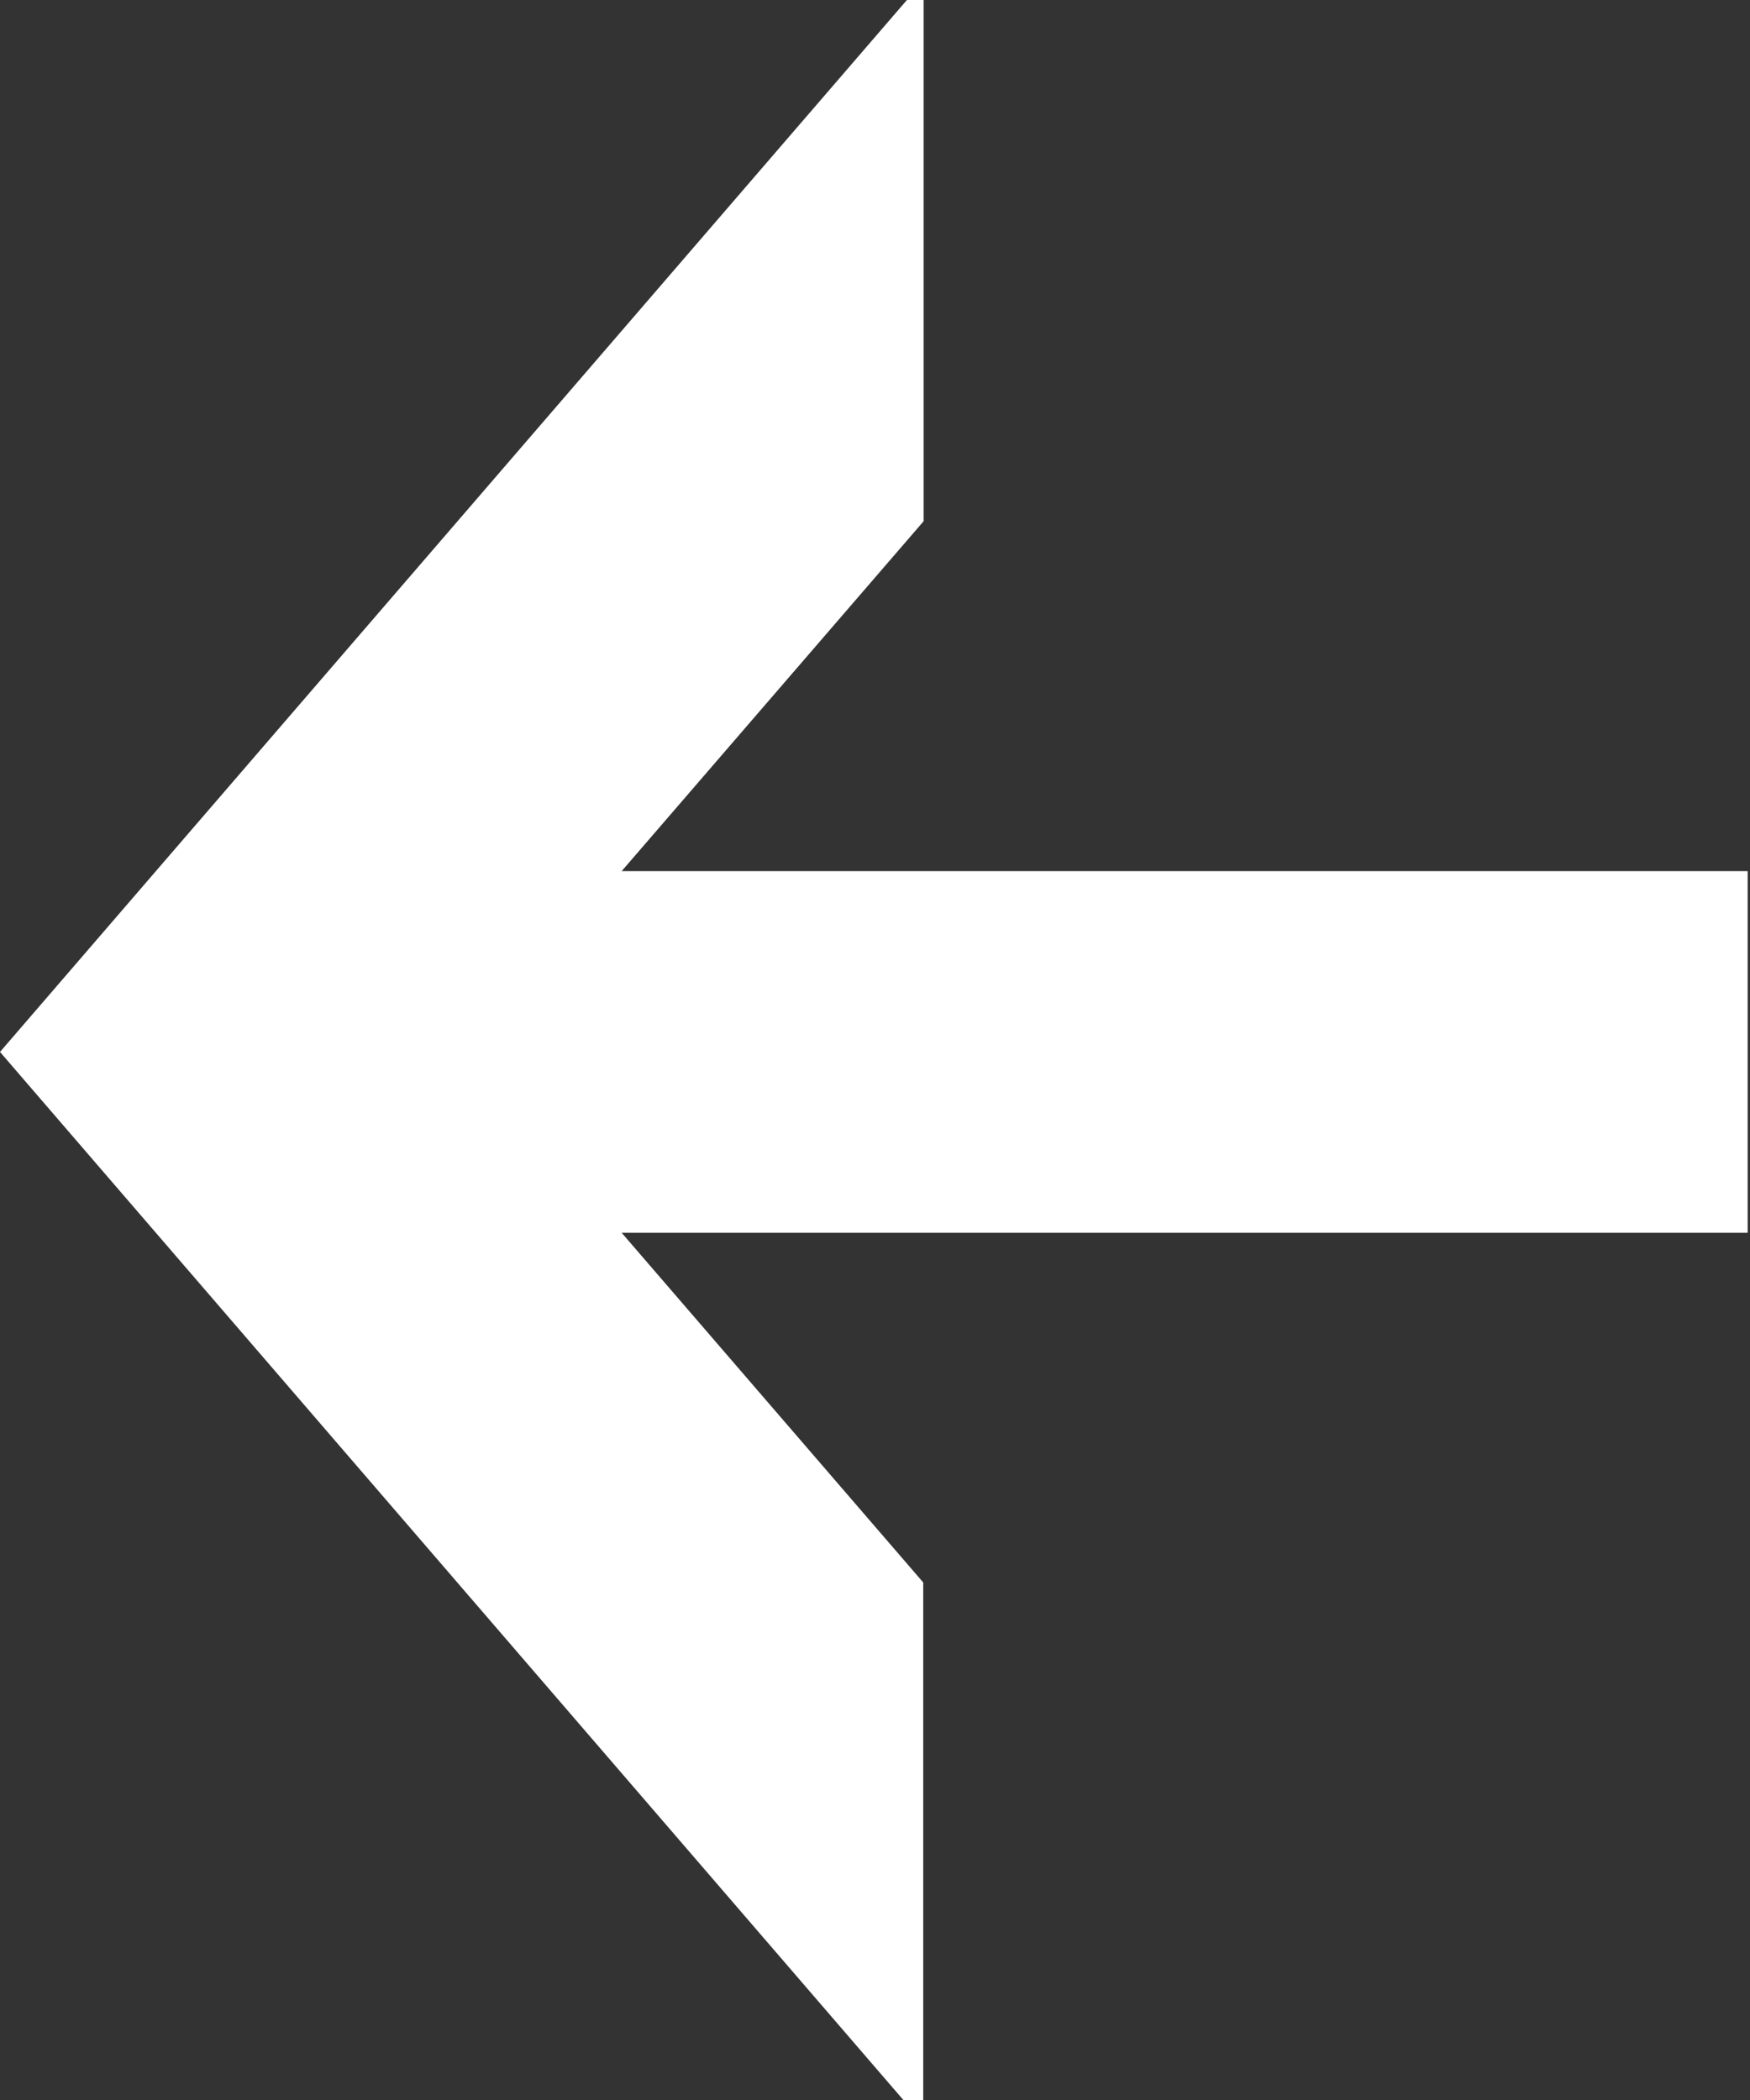 <svg xmlns="http://www.w3.org/2000/svg" width="90" height="108"><rect width="100%" height="100%" fill="#333333" stroke="none"/><title>Path</title><desc>Created with Sketch.</desc><g fill="none"><g fill="#fff" stroke="#fff"><path d="M46.98 81.57L30.88 62.9h58.5V45.3h-58.5L47 26.62V.35L.66 54.1l46.32 53.74z"/></g></g></svg>